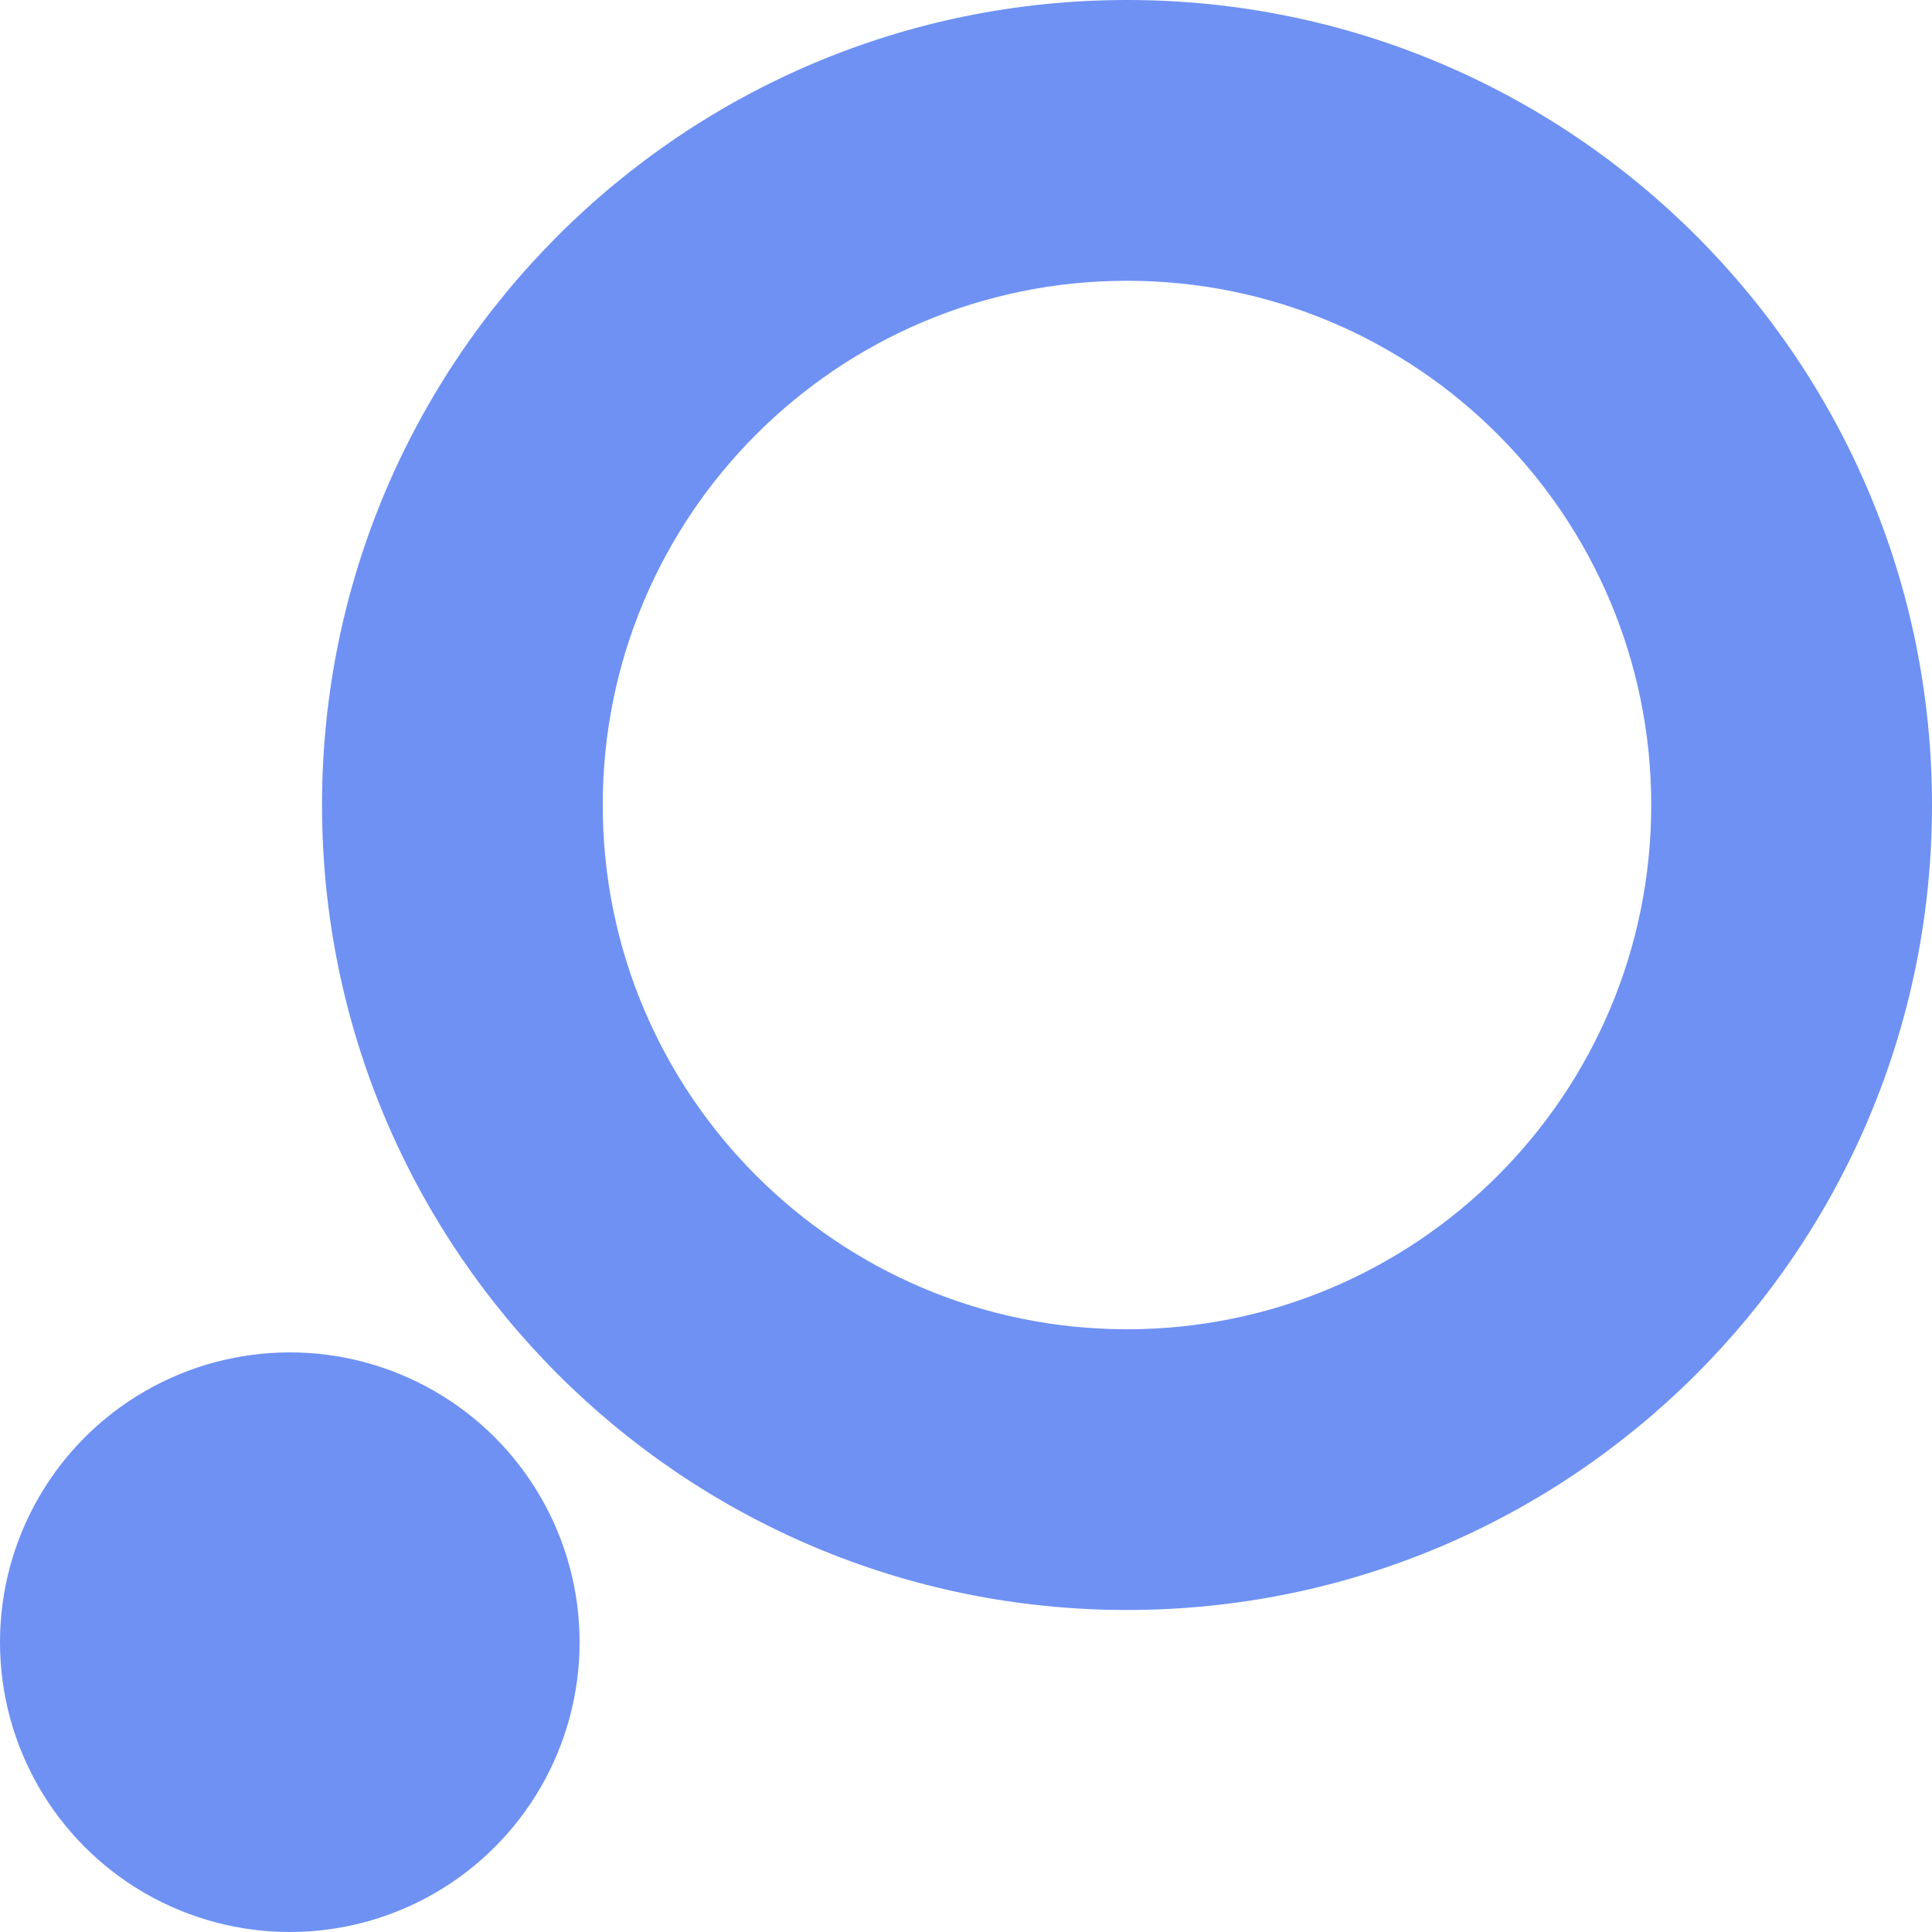 <svg width="40" height="40" viewBox="0 0 40 40" fill="none" xmlns="http://www.w3.org/2000/svg">
<circle cx="6" cy="34" r="6" fill="#6E91F3"/>
<path d="M40 16.667C40 25.871 32.538 33.333 23.333 33.333C14.128 33.333 6.667 25.871 6.667 16.667C6.667 7.462 14.128 0 23.333 0C32.538 0 40 7.462 40 16.667ZM12.479 16.667C12.479 22.661 17.339 27.521 23.333 27.521C29.328 27.521 34.187 22.661 34.187 16.667C34.187 10.672 29.328 5.813 23.333 5.813C17.339 5.813 12.479 10.672 12.479 16.667Z" fill="#6E91F3"/>
</svg>
